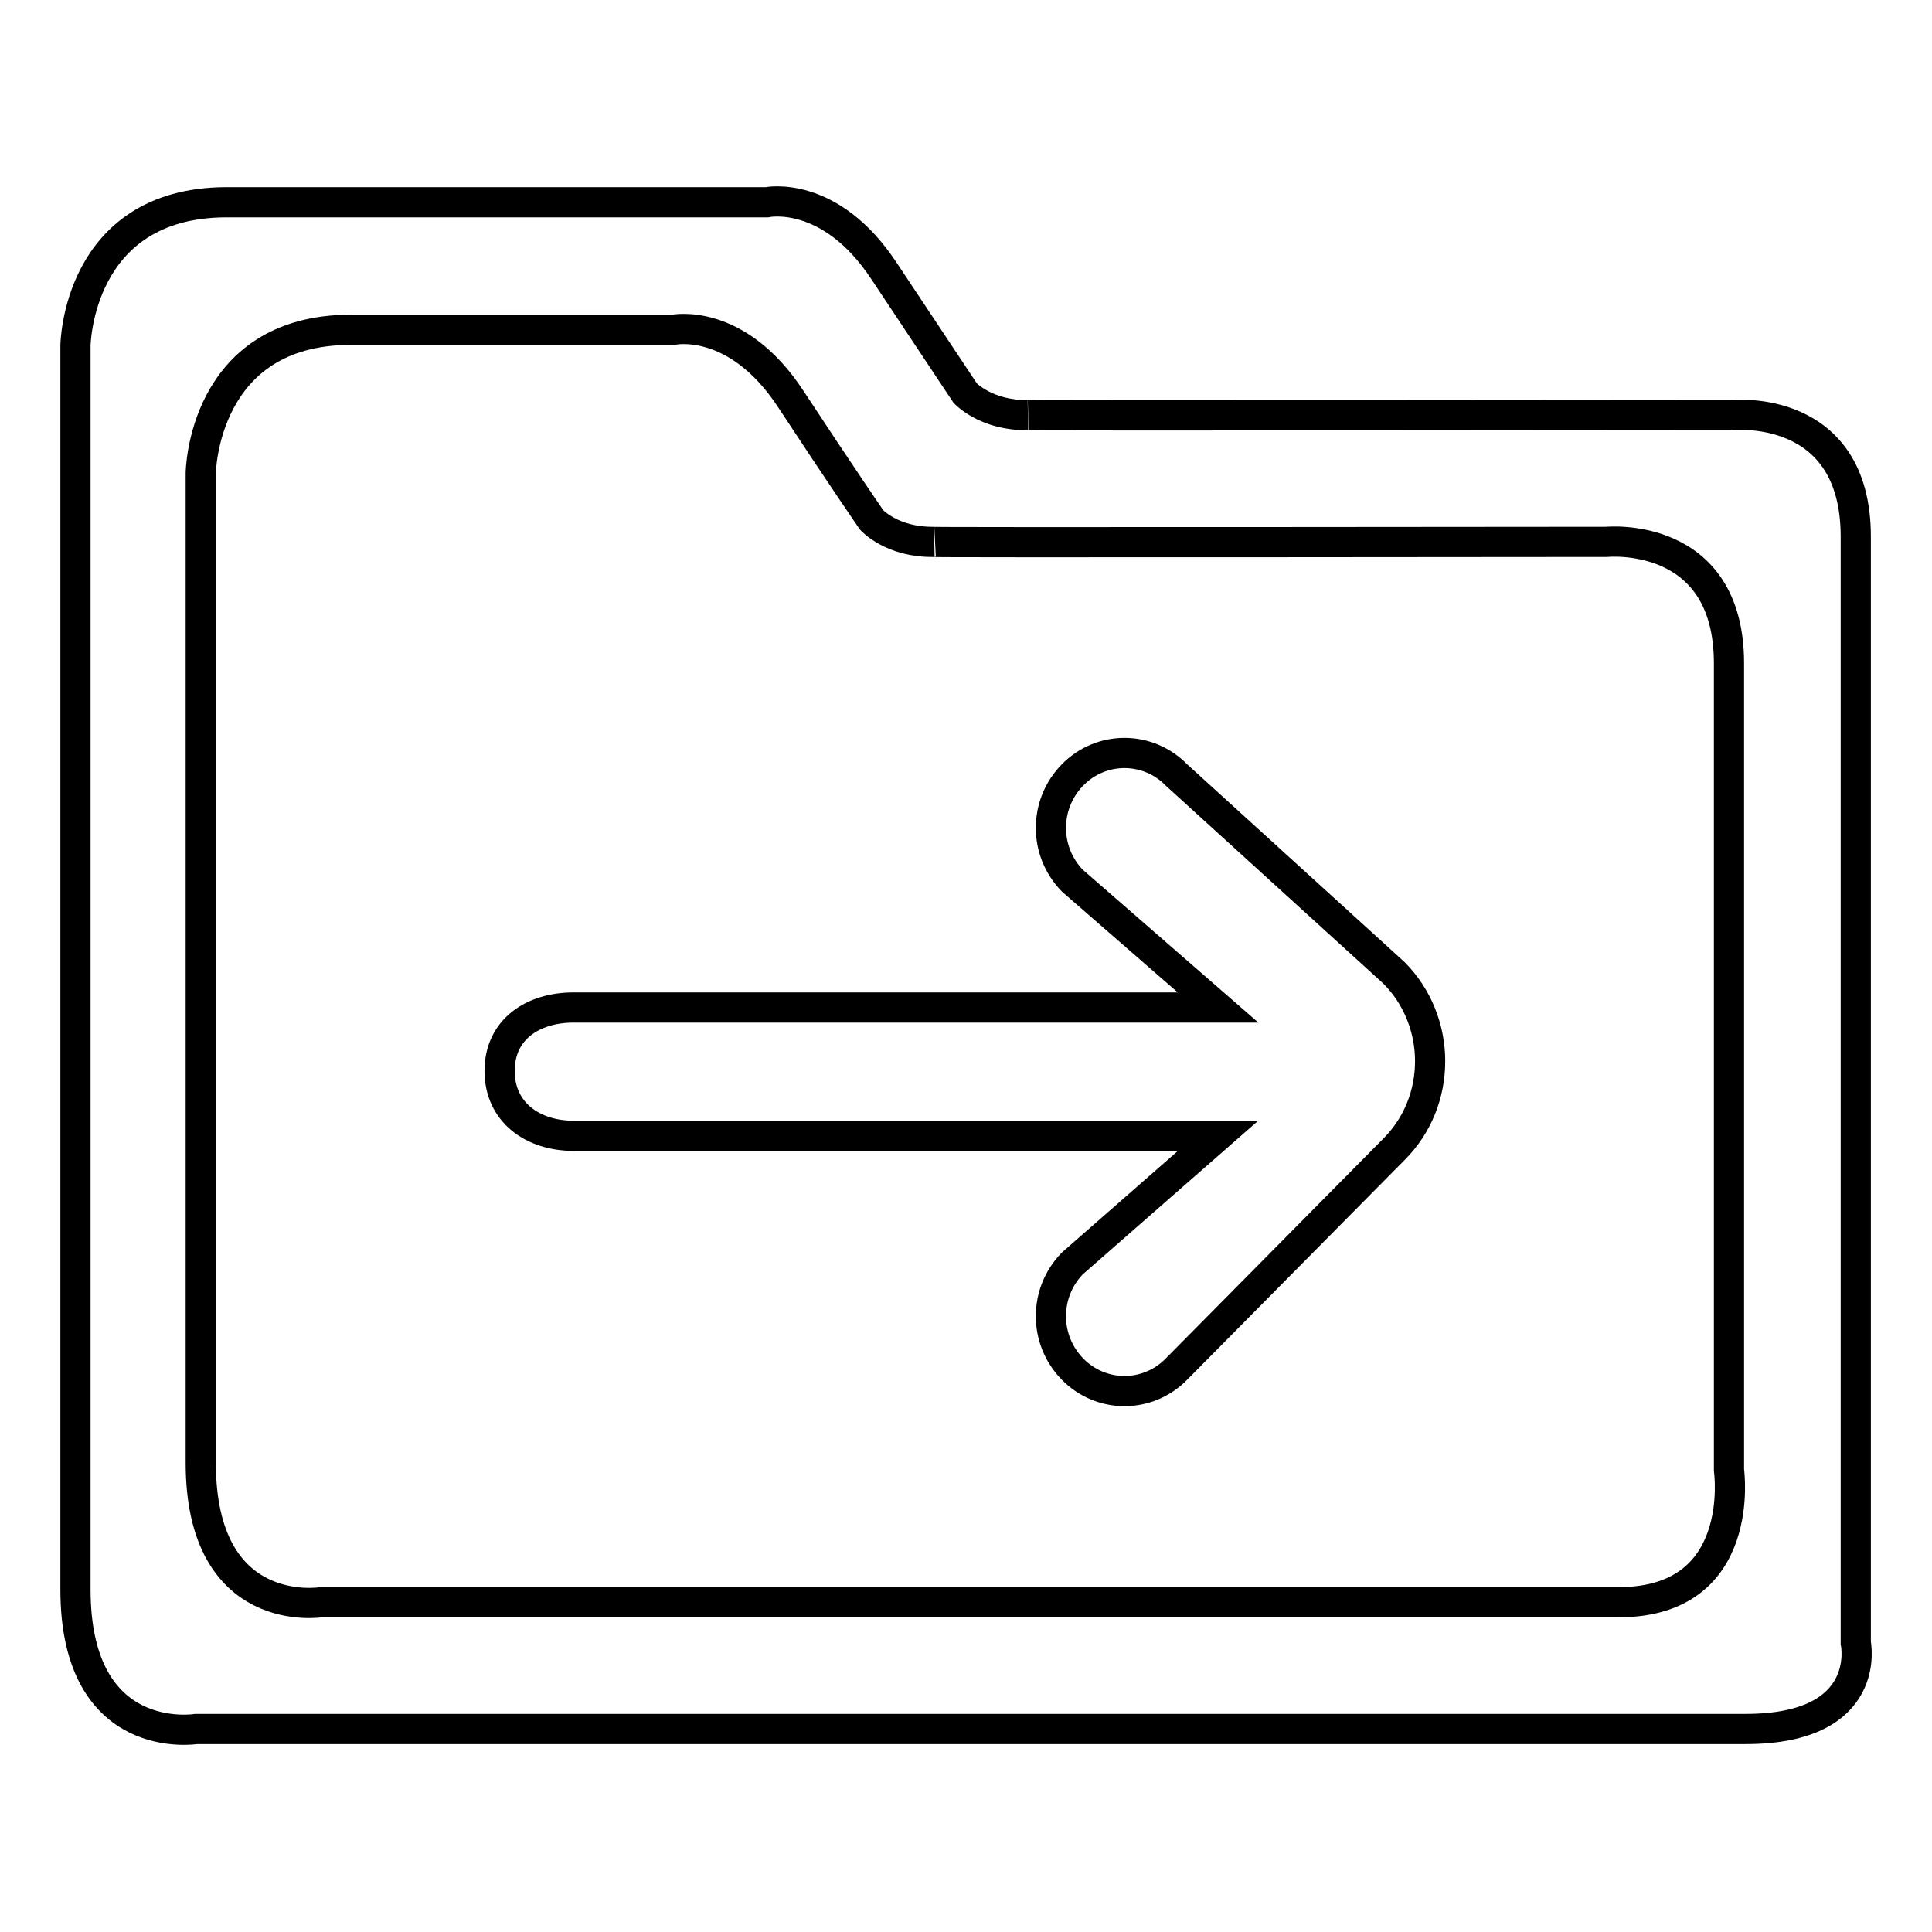 <?xml version="1.0" encoding="utf-8"?>
<!-- Svg Vector Icons : http://www.onlinewebfonts.com/icon -->
<!DOCTYPE svg PUBLIC "-//W3C//DTD SVG 1.1//EN" "http://www.w3.org/Graphics/SVG/1.1/DTD/svg11.dtd">
<svg version="1.1" xmlns="http://www.w3.org/2000/svg" xmlns:xlink="http://www.w3.org/1999/xlink" x="0px" y="0px" viewBox="0 0 256 256" enable-background="new 0 0 256 256" xml:space="preserve">
<g><g><path stroke-width="4" fill-opacity="0" stroke="#000000"  d="M245.9,217.7c0,0,0-133.5,0-146.6c0-17.7-16.2-16.1-16.2-16.1s-98.6,0.1-93.5,0c-5.5,0.1-8.3-2.9-8.3-2.9s-3.8-5.7-10.7-16.1c-7.2-11-15.6-9.2-15.6-9.2H29.9C10.2,26.9,10,45.8,10,45.8s0,151.2,0,164.8c0,21.1,16,18.5,16,18.5s193.2,0,205.3,0C248.3,229.1,245.9,217.7,245.9,217.7z M214.5,212.3c-12,0-171.9,0-171.9,0s-16,2.6-16-18.5c0-13.6,0-131.1,0-131.1s0.2-19,19.9-19h42.7c0,0,8.4-1.8,15.6,9.2c6.9,10.5,10.7,16,10.7,16s2.7,3,8.3,2.9c-5.1,0.1,89.1,0,89.1,0s16.2-1.6,16.2,16.1c0,13.1,0,106.9,0,106.9S231.6,212.3,214.5,212.3z M155.9,102.7c-3.8-3.9-10-3.9-13.8,0c-3.8,3.9-3.8,10.1,0,14l19.3,16.8H76c-5.4,0-9.8,2.9-9.8,8.4c0,5.5,4.4,8.6,9.8,8.6h85.4l-19.3,16.9c-3.8,3.9-3.8,10.1,0,14c3.8,3.9,10,3.9,13.8,0l28.8-29.1c3.2-3.2,4.8-7.4,4.8-11.7c0-4.2-1.6-8.5-4.8-11.7L155.9,102.7z"/></g></g>
</svg>